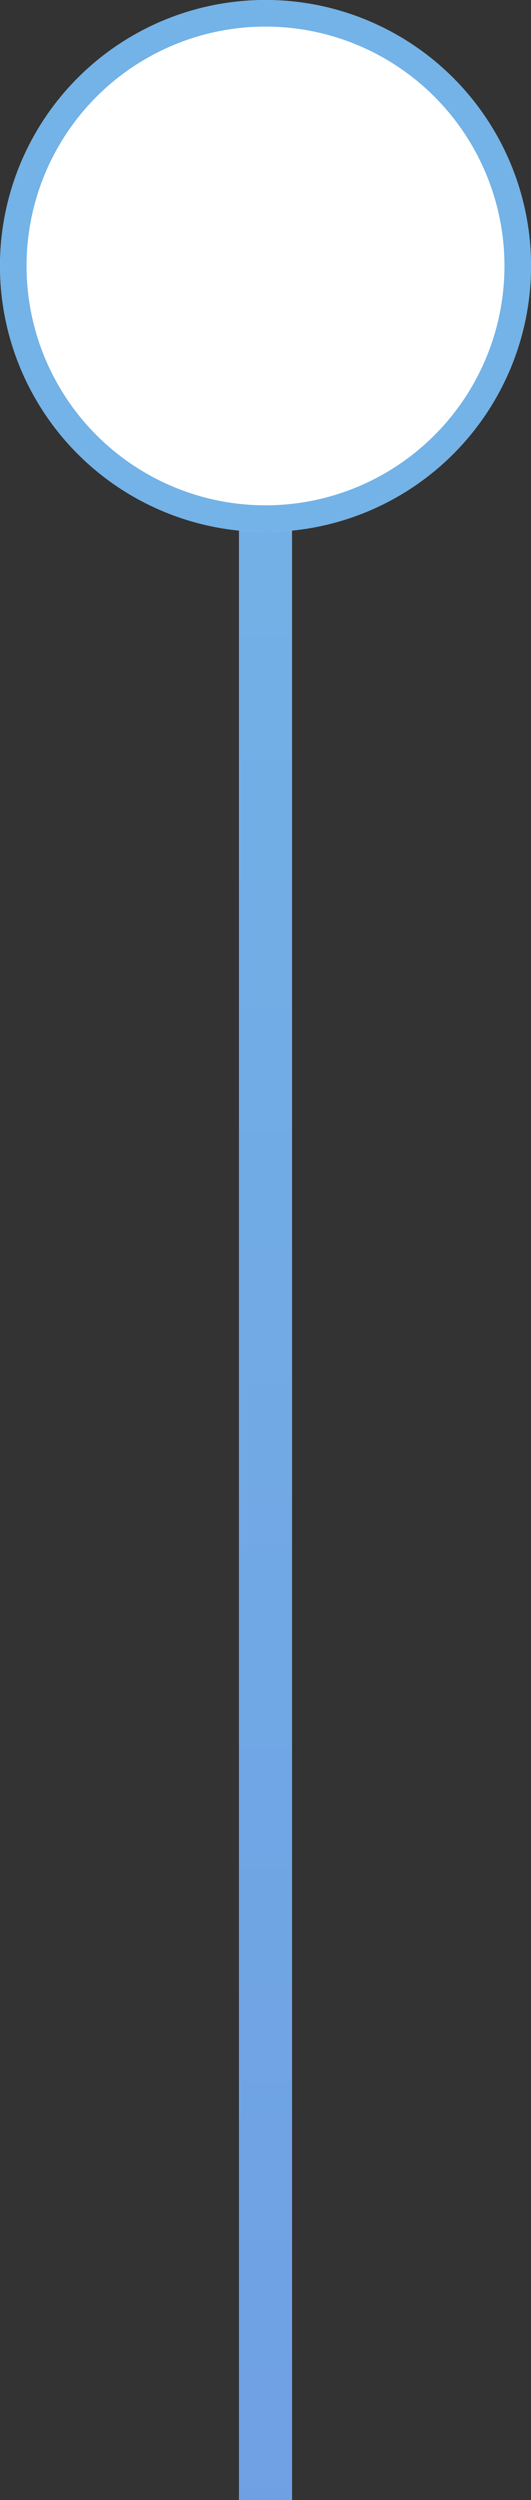 <svg xmlns="http://www.w3.org/2000/svg" xmlns:xlink="http://www.w3.org/1999/xlink" width="20" height="94" viewBox="0 0 20 94">
  <rect x="0" y="0" width="20" height="94" fill="#333333" stroke="none"/>
  <defs>
    <style>
      .cls-1, .cls-10, .cls-4, .cls-6, .cls-7, .cls-8, .cls-9 {
        fill: #fff;
      }

      .cls-2 {
        clip-path: url(#clip-path);
      }

      .cls-3 {
        fill: url(#linear-gradient);
      }

      .cls-4 {
        stroke: #5942d2;
      }

      .cls-5 {
        fill: url(#linear-gradient-2);
      }

      .cls-6 {
        stroke: #5e56d6;
      }

      .cls-7 {
        stroke: #6472db;
      }

      .cls-8 {
        stroke: #6883de;
      }

      .cls-9 {
        stroke: #6d99e2;
      }

      .cls-10 {
        stroke: #73b3e7;
      }

      .cls-11 {
        stroke: none;
      }

      .cls-12 {
        fill: none;
      }
    </style>
    <clipPath id="clip-path">
      <rect id="Rectangle_745" data-name="Rectangle 745" class="cls-1" width="20" height="94" transform="translate(10519 19430)"/>
    </clipPath>
    <linearGradient id="linear-gradient" y1="1" x2="1" y2="1" gradientUnits="objectBoundingBox">
      <stop offset="0" stop-color="#73b3e7"/>
      <stop offset="1" stop-color="#5942d2"/>
    </linearGradient>
    <linearGradient id="linear-gradient-2" x1="-0.173" y1="-0.242" x2="1.203" y2="1.198" xlink:href="#linear-gradient"/>
  </defs>
  <g id="Mask_Group_1" data-name="Mask Group 1" class="cls-2" transform="translate(-10519 -19430)">
    <path id="Path_1967" data-name="Path 1967" class="cls-3" d="M0,0H497V2H0Z" transform="translate(10530 19440) rotate(90)"/>
    <g id="Group_1927" data-name="Group 1927" transform="translate(10095 16988)">
      <g id="Ellipse_10" data-name="Ellipse 10" class="cls-4" transform="translate(424 2939)">
        <circle class="cls-11" cx="10" cy="10" r="10"/>
        <circle class="cls-12" cx="10" cy="10" r="9.5"/>
      </g>
      <circle id="Ellipse_11" data-name="Ellipse 11" class="cls-5" cx="5" cy="5" r="5" transform="translate(429 2944)"/>
    </g>
    <g id="Group_1926" data-name="Group 1926" transform="translate(10095 16893)">
      <g id="Ellipse_10-2" data-name="Ellipse 10" class="cls-6" transform="translate(424 2939)">
        <circle class="cls-11" cx="10" cy="10" r="10"/>
        <circle class="cls-12" cx="10" cy="10" r="9.5"/>
      </g>
      <circle id="Ellipse_11-2" data-name="Ellipse 11" class="cls-5" cx="5" cy="5" r="5" transform="translate(429 2944)"/>
    </g>
    <g id="Group_1925" data-name="Group 1925" transform="translate(10095 16798)">
      <g id="Ellipse_10-3" data-name="Ellipse 10" class="cls-7" transform="translate(424 2939)">
        <circle class="cls-11" cx="10" cy="10" r="10"/>
        <circle class="cls-12" cx="10" cy="10" r="9.5"/>
      </g>
      <circle id="Ellipse_11-3" data-name="Ellipse 11" class="cls-5" cx="5" cy="5" r="5" transform="translate(429 2944)"/>
    </g>
    <g id="Group_1924" data-name="Group 1924" transform="translate(10095 16703)">
      <g id="Ellipse_10-4" data-name="Ellipse 10" class="cls-8" transform="translate(424 2939)">
        <circle class="cls-11" cx="10" cy="10" r="10"/>
        <circle class="cls-12" cx="10" cy="10" r="9.5"/>
      </g>
      <circle id="Ellipse_11-4" data-name="Ellipse 11" class="cls-5" cx="5" cy="5" r="5" transform="translate(429 2944)"/>
    </g>
    <g id="Group_1922" data-name="Group 1922" transform="translate(10095 16585)">
      <g id="Ellipse_10-5" data-name="Ellipse 10" class="cls-9" transform="translate(424 2939)">
        <circle class="cls-11" cx="10" cy="10" r="10"/>
        <circle class="cls-12" cx="10" cy="10" r="9.5"/>
      </g>
      <circle id="Ellipse_11-5" data-name="Ellipse 11" class="cls-5" cx="5" cy="5" r="5" transform="translate(429 2944)"/>
    </g>
    <g id="Group_1923" data-name="Group 1923" transform="translate(10095 16491)">
      <g id="Ellipse_10-6" data-name="Ellipse 10" class="cls-10" transform="translate(424 2939)">
        <circle class="cls-11" cx="10" cy="10" r="10"/>
        <circle class="cls-12" cx="10" cy="10" r="9.5"/>
      </g>
      <circle id="Ellipse_11-6" data-name="Ellipse 11" class="cls-5" cx="5" cy="5" r="5" transform="translate(429 2944)"/>
    </g>
  </g>
</svg>
